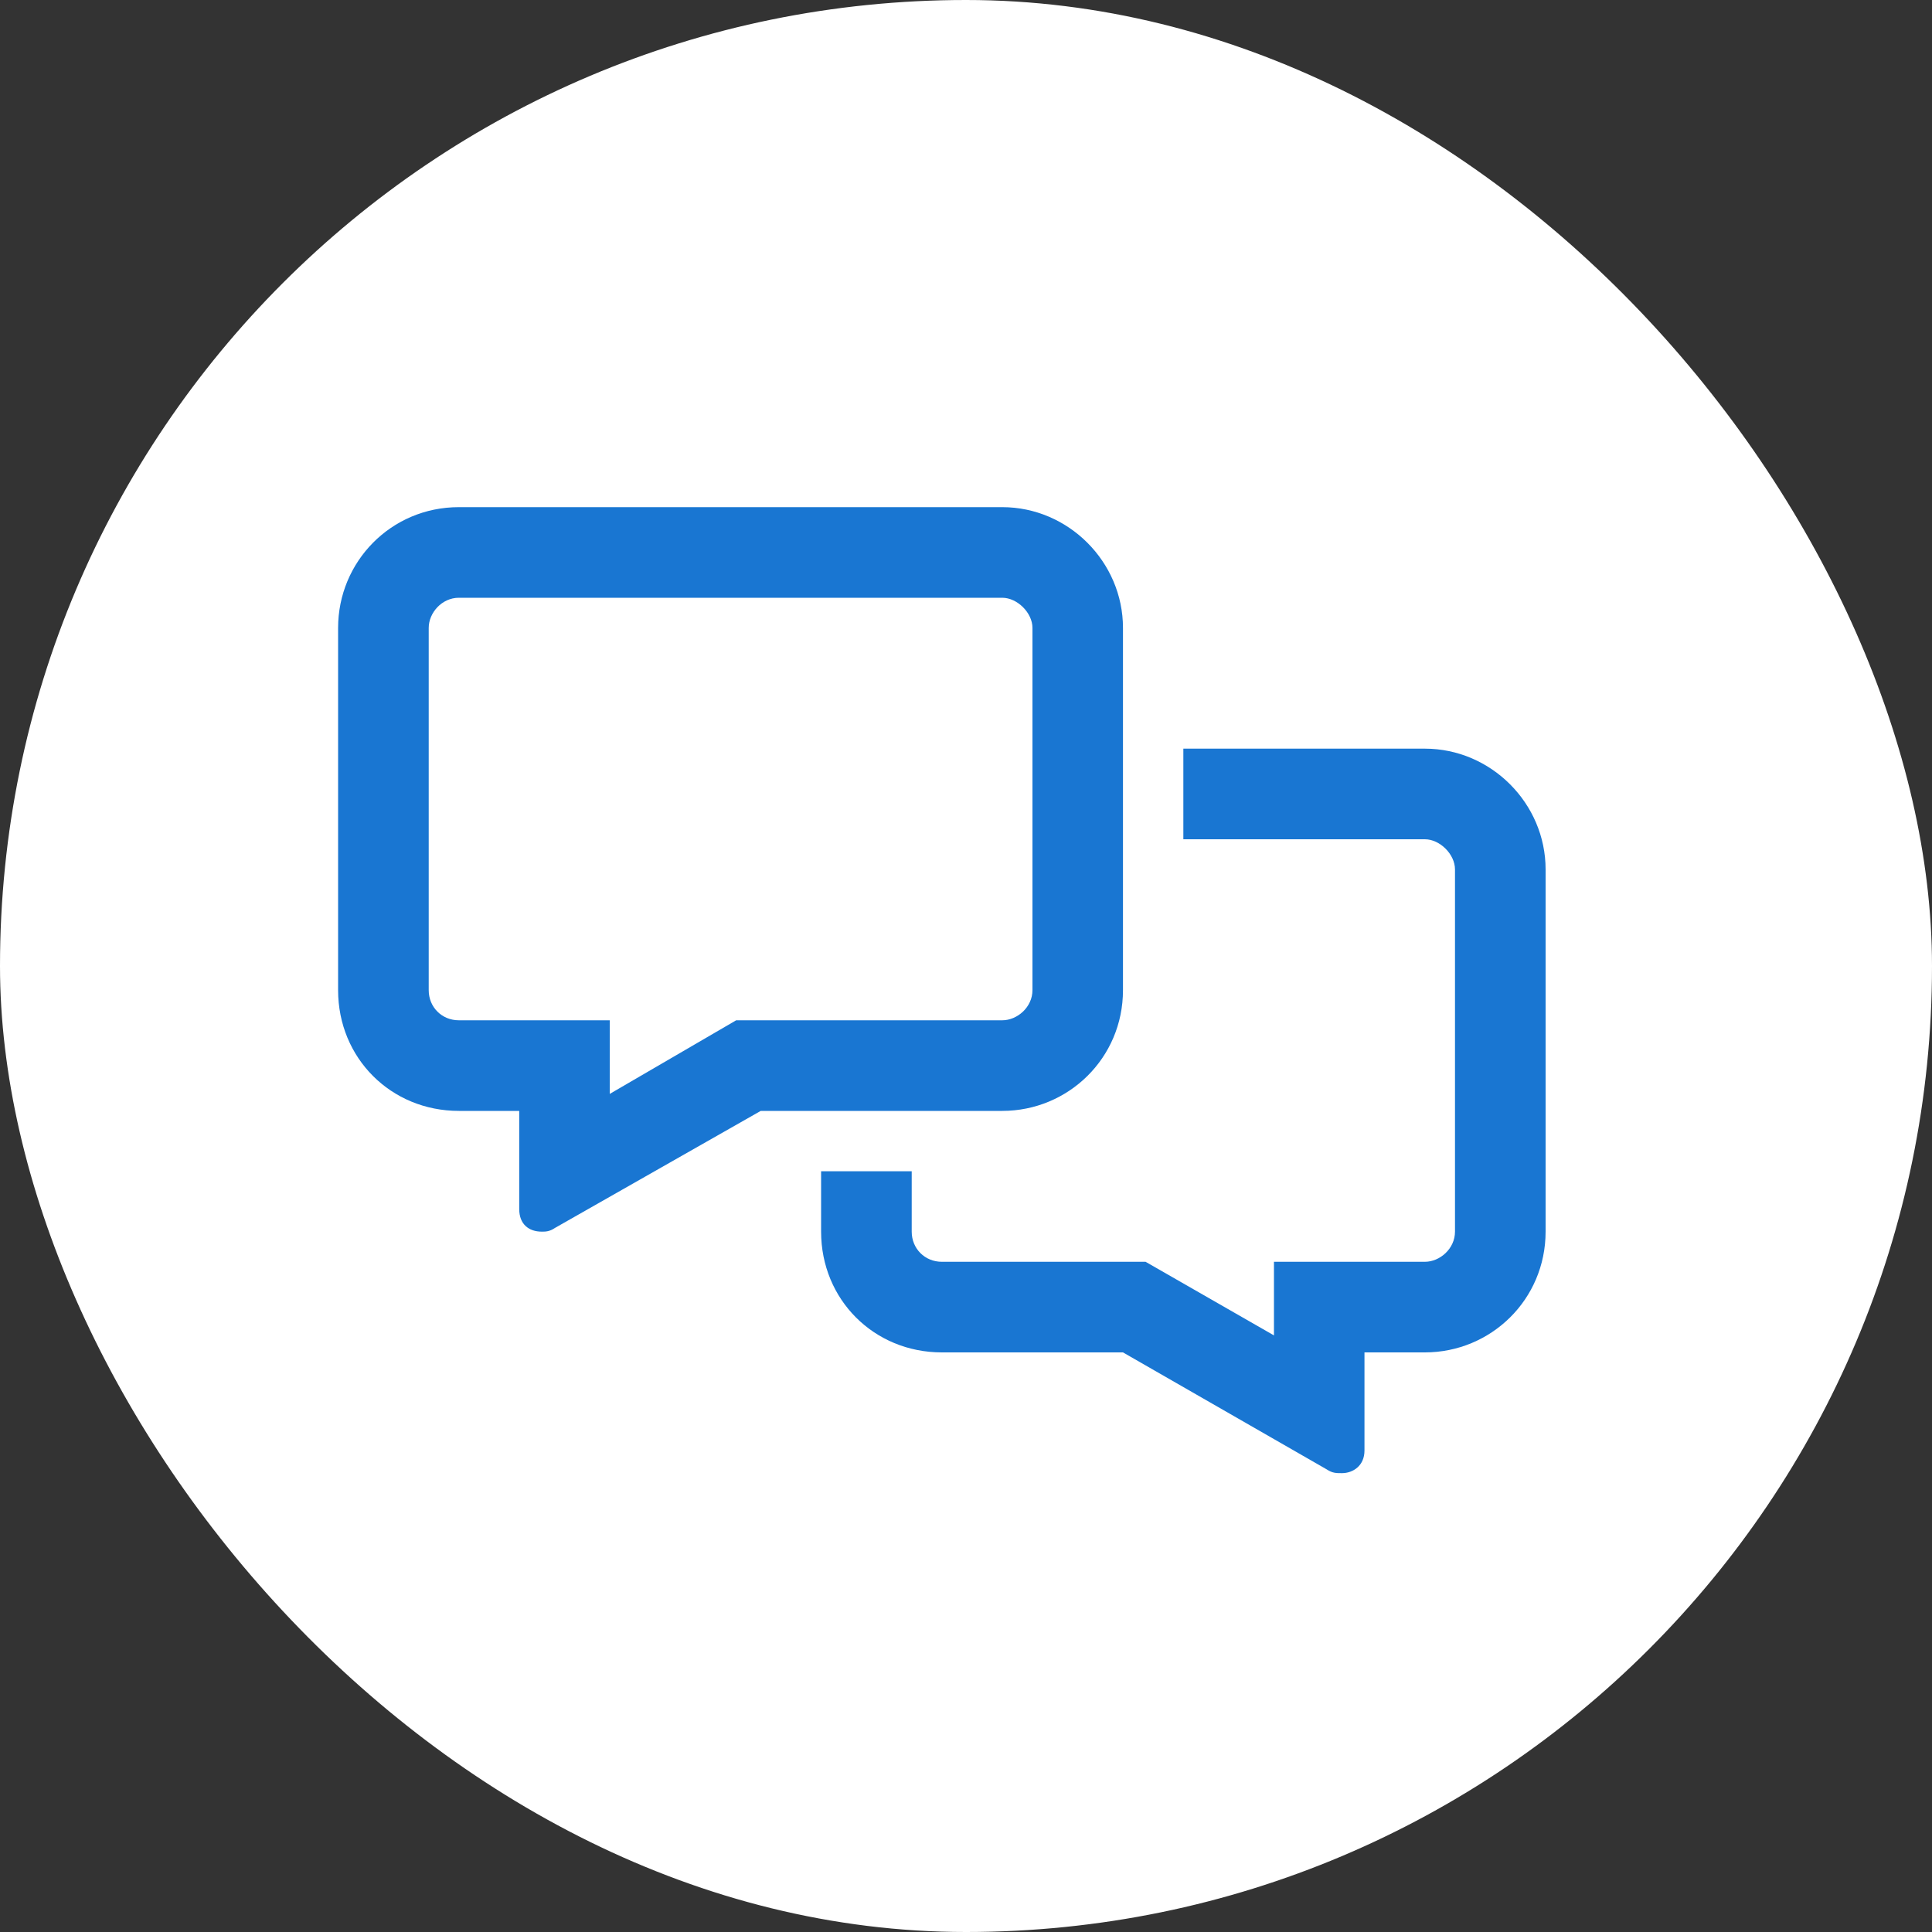 <svg width="20" height="20" viewBox="0 0 20 20" fill="none" xmlns="http://www.w3.org/2000/svg">
<rect x="0" y="0" width="20" height="20" fill="#333333" stroke="none"/>
<rect width="20" height="20" rx="10" fill="white"/>
<path d="M11.625 6.5V10.25C11.625 10.953 11.059 11.5 10.375 11.5H7.875L5.746 12.711C5.688 12.75 5.648 12.75 5.609 12.75C5.473 12.75 5.375 12.672 5.375 12.516V11.5H4.75C4.047 11.5 3.5 10.953 3.5 10.25V6.5C3.5 5.816 4.047 5.25 4.75 5.25H10.375C11.059 5.25 11.625 5.816 11.625 6.5ZM6.312 11.324L7.621 10.562H10.375C10.531 10.562 10.688 10.426 10.688 10.25V6.5C10.688 6.344 10.531 6.188 10.375 6.188H4.75C4.574 6.188 4.438 6.344 4.438 6.5V10.25C4.438 10.426 4.574 10.562 4.75 10.562H6.312V11.324ZM8.5 12.75V12.125H9.438V12.75C9.438 12.926 9.574 13.062 9.75 13.062H11.859L13.188 13.824V13.062H14.75C14.906 13.062 15.062 12.926 15.062 12.75V9C15.062 8.844 14.906 8.688 14.75 8.688H12.25V7.75H14.75C15.434 7.75 16 8.316 16 9V12.75C16 13.453 15.434 14 14.75 14H14.125V15.016C14.125 15.172 14.008 15.25 13.891 15.25C13.832 15.25 13.793 15.25 13.734 15.211L11.625 14H9.75C9.047 14 8.5 13.453 8.5 12.75Z" fill="#1976D2"/>
</svg>
